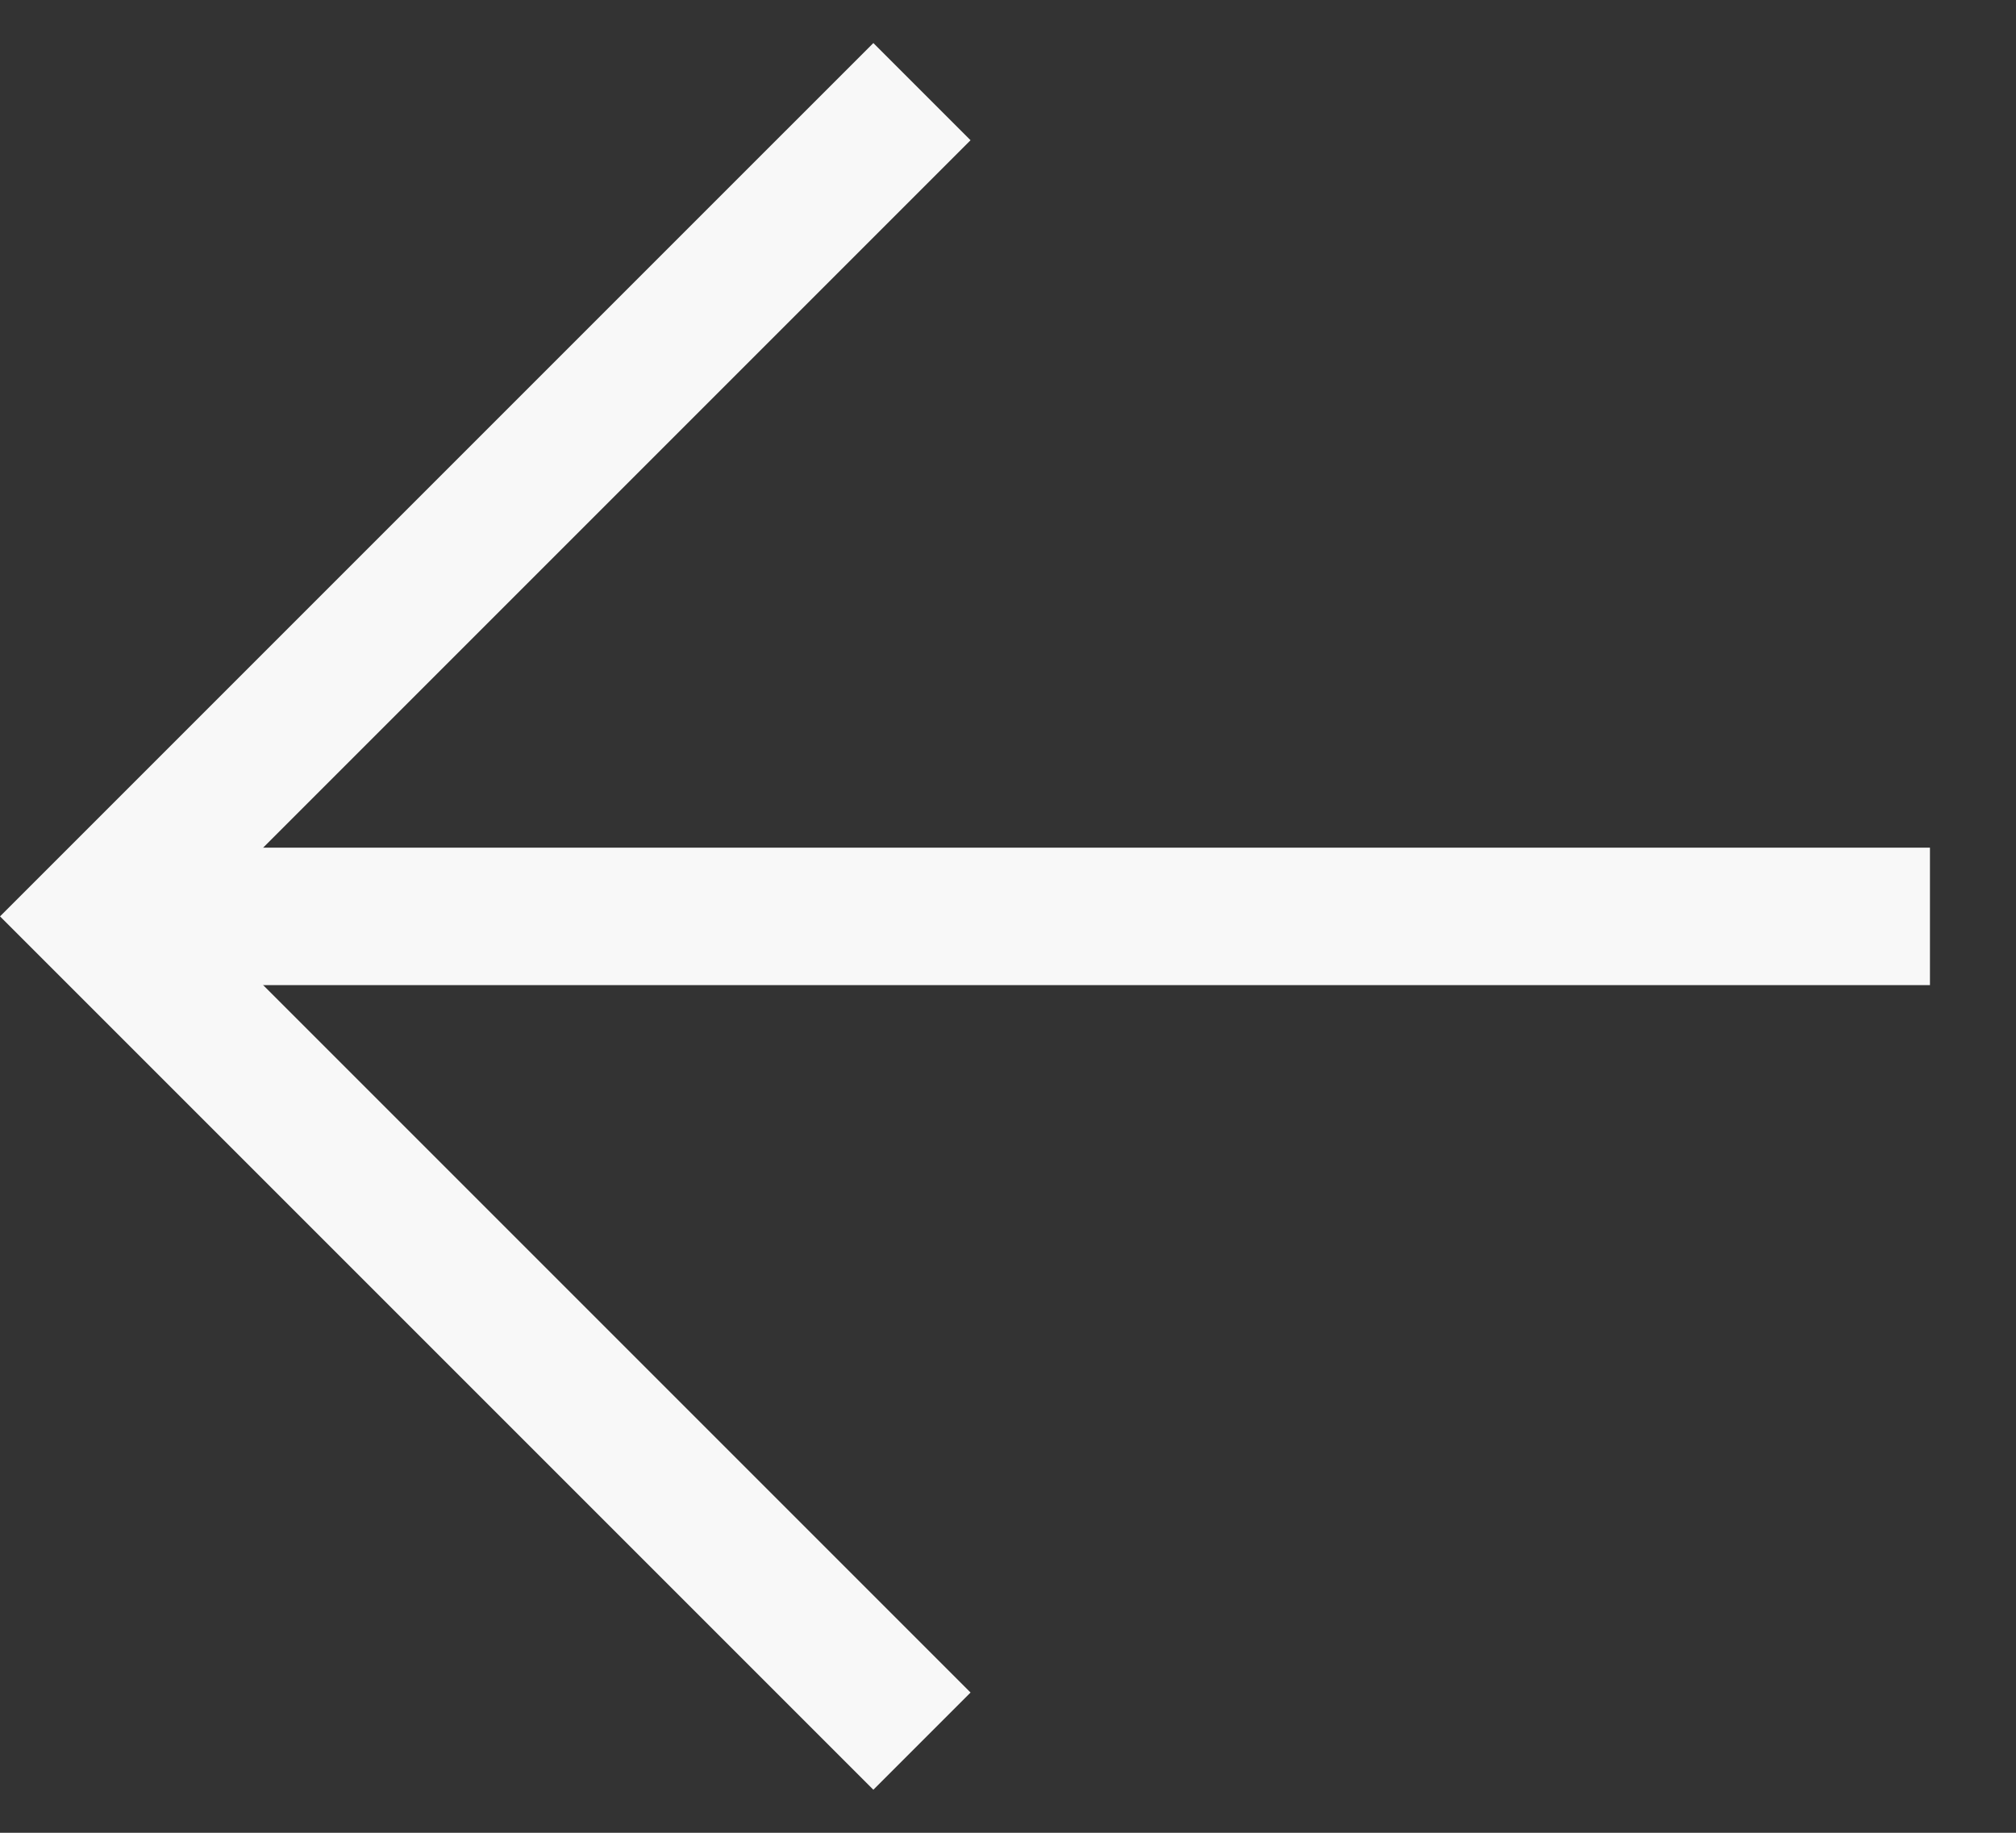 <svg width="22" height="20" viewBox="0 0 22 20" fill="none" xmlns="http://www.w3.org/2000/svg">
<rect x="0" y="0" width="22" height="20" fill="#333333" stroke="none"/>
<path d="M21.061 10L1.061 10" stroke="#F8F8F8" stroke-width="1.5"/>
<path d="M10.061 19L1.061 10L10.061 1" stroke="#F8F8F8" stroke-width="1.5"/>
</svg>
